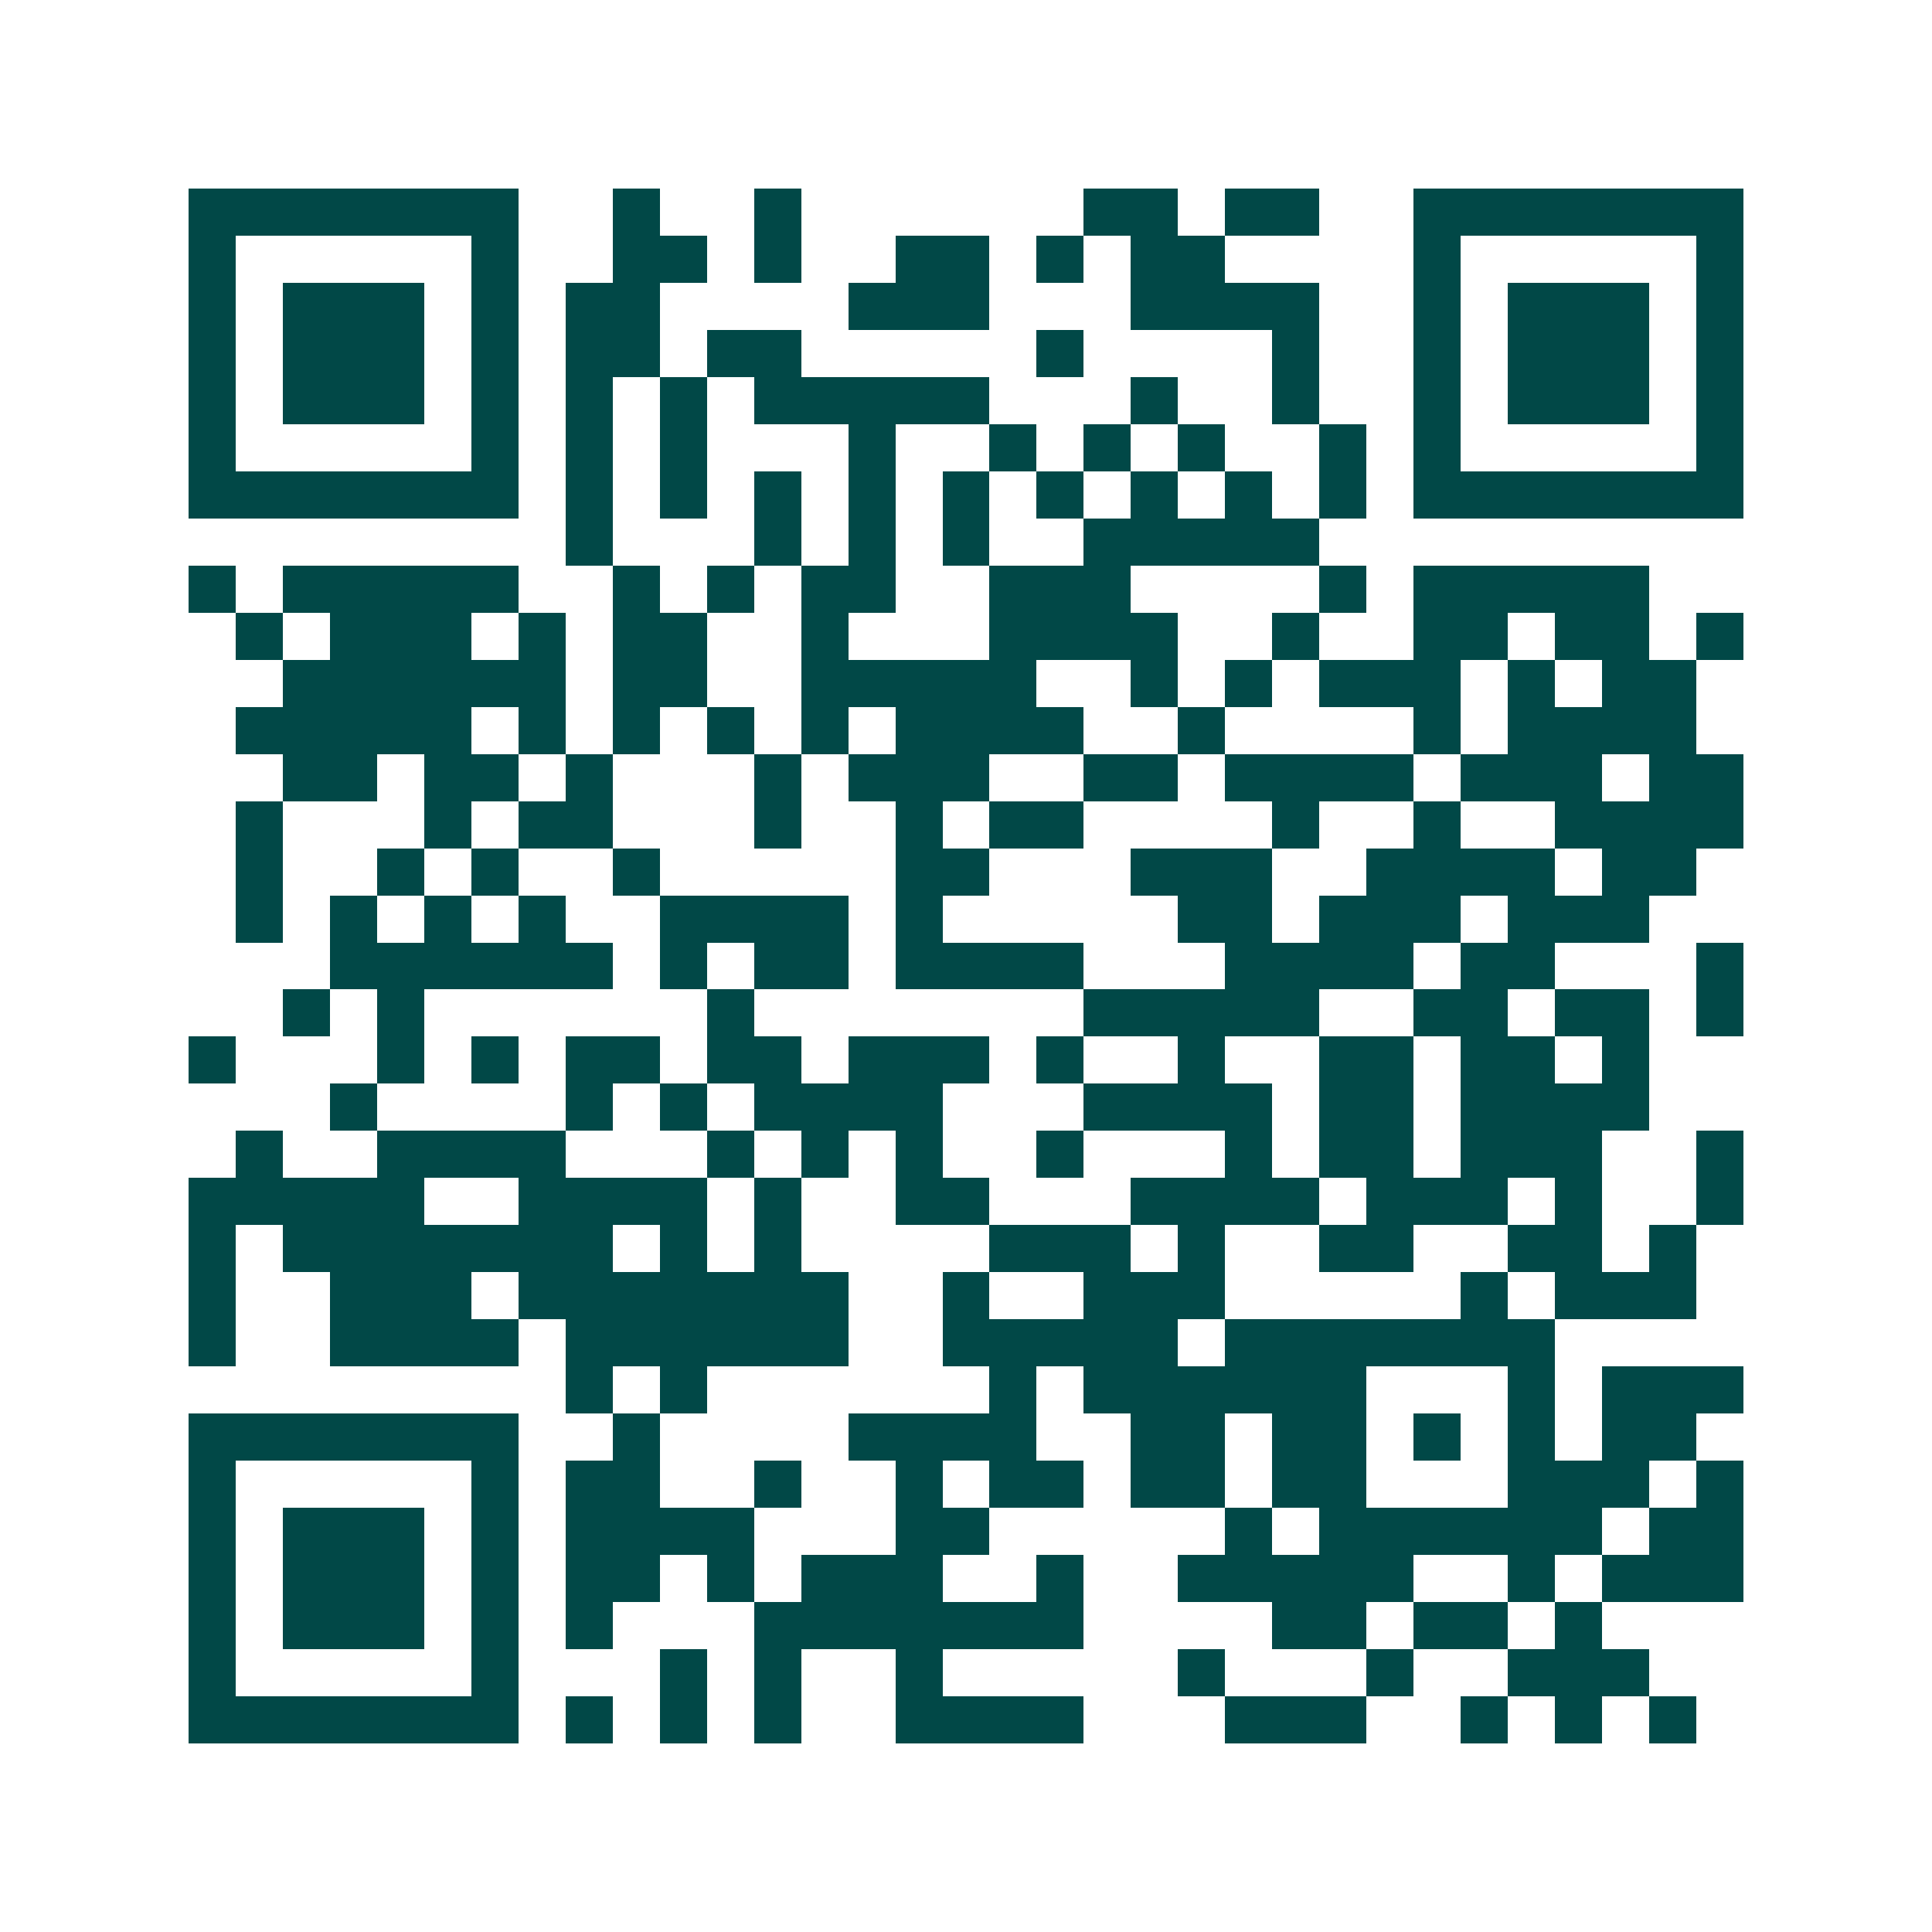 <svg xmlns="http://www.w3.org/2000/svg" width="200" height="200" viewBox="0 0 41 41" shape-rendering="crispEdges"><path fill="#ffffff" d="M0 0h41v41H0z"/><path stroke="#014847" d="M4 4.5h7m2 0h1m2 0h1m6 0h2m1 0h2m2 0h7M4 5.5h1m5 0h1m2 0h2m1 0h1m2 0h2m1 0h1m1 0h2m4 0h1m5 0h1M4 6.5h1m1 0h3m1 0h1m1 0h2m4 0h3m3 0h4m2 0h1m1 0h3m1 0h1M4 7.5h1m1 0h3m1 0h1m1 0h2m1 0h2m5 0h1m4 0h1m2 0h1m1 0h3m1 0h1M4 8.5h1m1 0h3m1 0h1m1 0h1m1 0h1m1 0h5m3 0h1m2 0h1m2 0h1m1 0h3m1 0h1M4 9.5h1m5 0h1m1 0h1m1 0h1m3 0h1m2 0h1m1 0h1m1 0h1m2 0h1m1 0h1m5 0h1M4 10.5h7m1 0h1m1 0h1m1 0h1m1 0h1m1 0h1m1 0h1m1 0h1m1 0h1m1 0h1m1 0h7M12 11.5h1m3 0h1m1 0h1m1 0h1m2 0h5M4 12.5h1m1 0h5m2 0h1m1 0h1m1 0h2m2 0h3m4 0h1m1 0h5M5 13.5h1m1 0h3m1 0h1m1 0h2m2 0h1m3 0h4m2 0h1m2 0h2m1 0h2m1 0h1M6 14.5h6m1 0h2m2 0h5m2 0h1m1 0h1m1 0h3m1 0h1m1 0h2M5 15.5h5m1 0h1m1 0h1m1 0h1m1 0h1m1 0h4m2 0h1m4 0h1m1 0h4M6 16.5h2m1 0h2m1 0h1m3 0h1m1 0h3m2 0h2m1 0h4m1 0h3m1 0h2M5 17.5h1m3 0h1m1 0h2m3 0h1m2 0h1m1 0h2m4 0h1m2 0h1m2 0h4M5 18.5h1m2 0h1m1 0h1m2 0h1m5 0h2m3 0h3m2 0h4m1 0h2M5 19.5h1m1 0h1m1 0h1m1 0h1m2 0h4m1 0h1m5 0h2m1 0h3m1 0h3M7 20.5h6m1 0h1m1 0h2m1 0h4m3 0h4m1 0h2m3 0h1M6 21.5h1m1 0h1m6 0h1m7 0h5m2 0h2m1 0h2m1 0h1M4 22.5h1m3 0h1m1 0h1m1 0h2m1 0h2m1 0h3m1 0h1m2 0h1m2 0h2m1 0h2m1 0h1M7 23.5h1m4 0h1m1 0h1m1 0h4m3 0h4m1 0h2m1 0h4M5 24.5h1m2 0h4m3 0h1m1 0h1m1 0h1m2 0h1m3 0h1m1 0h2m1 0h3m2 0h1M4 25.5h5m2 0h4m1 0h1m2 0h2m3 0h4m1 0h3m1 0h1m2 0h1M4 26.5h1m1 0h7m1 0h1m1 0h1m4 0h3m1 0h1m2 0h2m2 0h2m1 0h1M4 27.5h1m2 0h3m1 0h7m2 0h1m2 0h3m5 0h1m1 0h3M4 28.5h1m2 0h4m1 0h6m2 0h5m1 0h7M12 29.5h1m1 0h1m6 0h1m1 0h6m3 0h1m1 0h3M4 30.5h7m2 0h1m4 0h4m2 0h2m1 0h2m1 0h1m1 0h1m1 0h2M4 31.5h1m5 0h1m1 0h2m2 0h1m2 0h1m1 0h2m1 0h2m1 0h2m3 0h3m1 0h1M4 32.5h1m1 0h3m1 0h1m1 0h4m3 0h2m5 0h1m1 0h6m1 0h2M4 33.5h1m1 0h3m1 0h1m1 0h2m1 0h1m1 0h3m2 0h1m2 0h5m2 0h1m1 0h3M4 34.5h1m1 0h3m1 0h1m1 0h1m3 0h7m4 0h2m1 0h2m1 0h1M4 35.5h1m5 0h1m3 0h1m1 0h1m2 0h1m5 0h1m3 0h1m2 0h3M4 36.5h7m1 0h1m1 0h1m1 0h1m2 0h4m3 0h3m2 0h1m1 0h1m1 0h1"/></svg>
